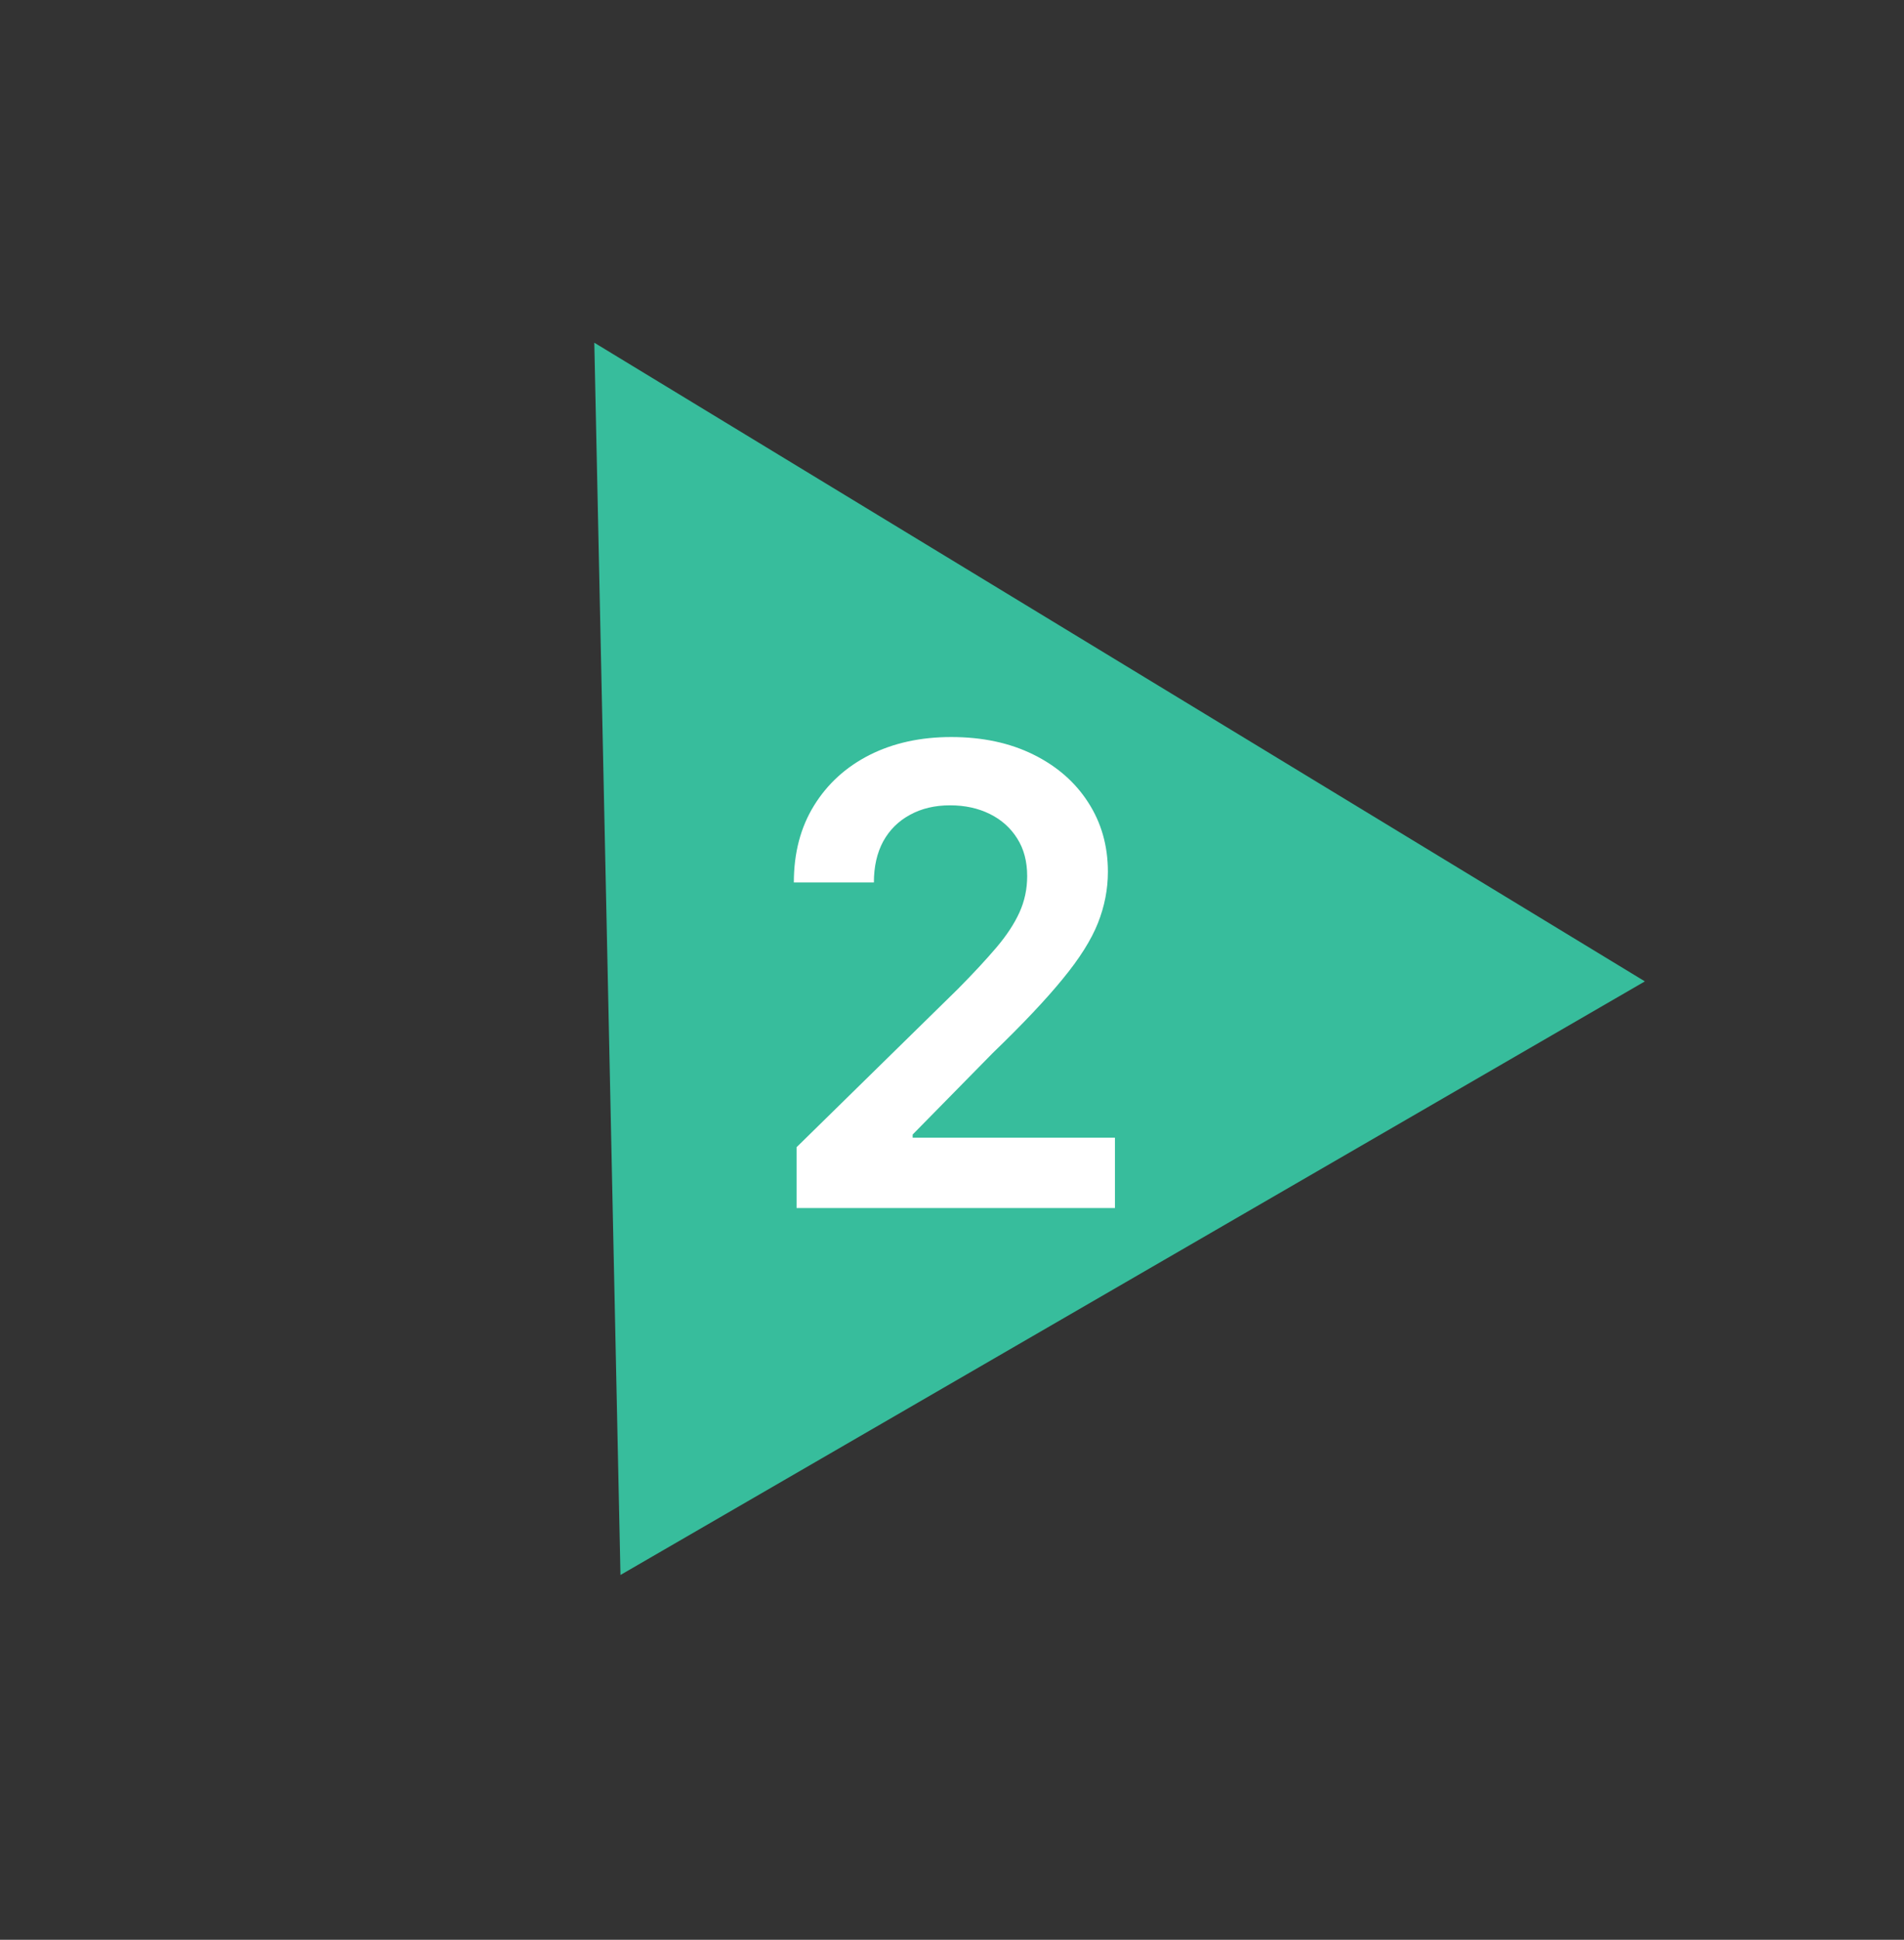 <svg width="164" height="167" viewBox="0 0 164 167" fill="none" xmlns="http://www.w3.org/2000/svg">
<rect x="0" y="0" width="164" height="167" fill="#333333" stroke="none"/>
<path d="M51.19 29.505L141.681 84.489L53.444 135.593L51.19 29.505Z" fill="#37BD9C"/>
<path d="M68.612 104V98.766L82.499 85.152C83.827 83.811 84.933 82.62 85.819 81.578C86.704 80.537 87.368 79.527 87.811 78.551C88.254 77.574 88.475 76.533 88.475 75.426C88.475 74.163 88.189 73.082 87.616 72.184C87.043 71.272 86.255 70.569 85.252 70.074C84.25 69.579 83.11 69.332 81.834 69.332C80.519 69.332 79.367 69.606 78.377 70.152C77.388 70.686 76.62 71.448 76.073 72.438C75.539 73.427 75.272 74.606 75.272 75.973H68.377C68.377 73.434 68.957 71.227 70.116 69.352C71.275 67.477 72.87 66.025 74.901 64.996C76.945 63.967 79.289 63.453 81.932 63.453C84.614 63.453 86.971 63.954 89.002 64.957C91.034 65.96 92.609 67.333 93.729 69.078C94.862 70.823 95.428 72.815 95.428 75.055C95.428 76.552 95.142 78.023 94.569 79.469C93.996 80.914 92.987 82.516 91.541 84.273C90.109 86.031 88.097 88.16 85.506 90.66L78.612 97.672V97.945H96.034V104H68.612Z" fill="white"/>
</svg>
